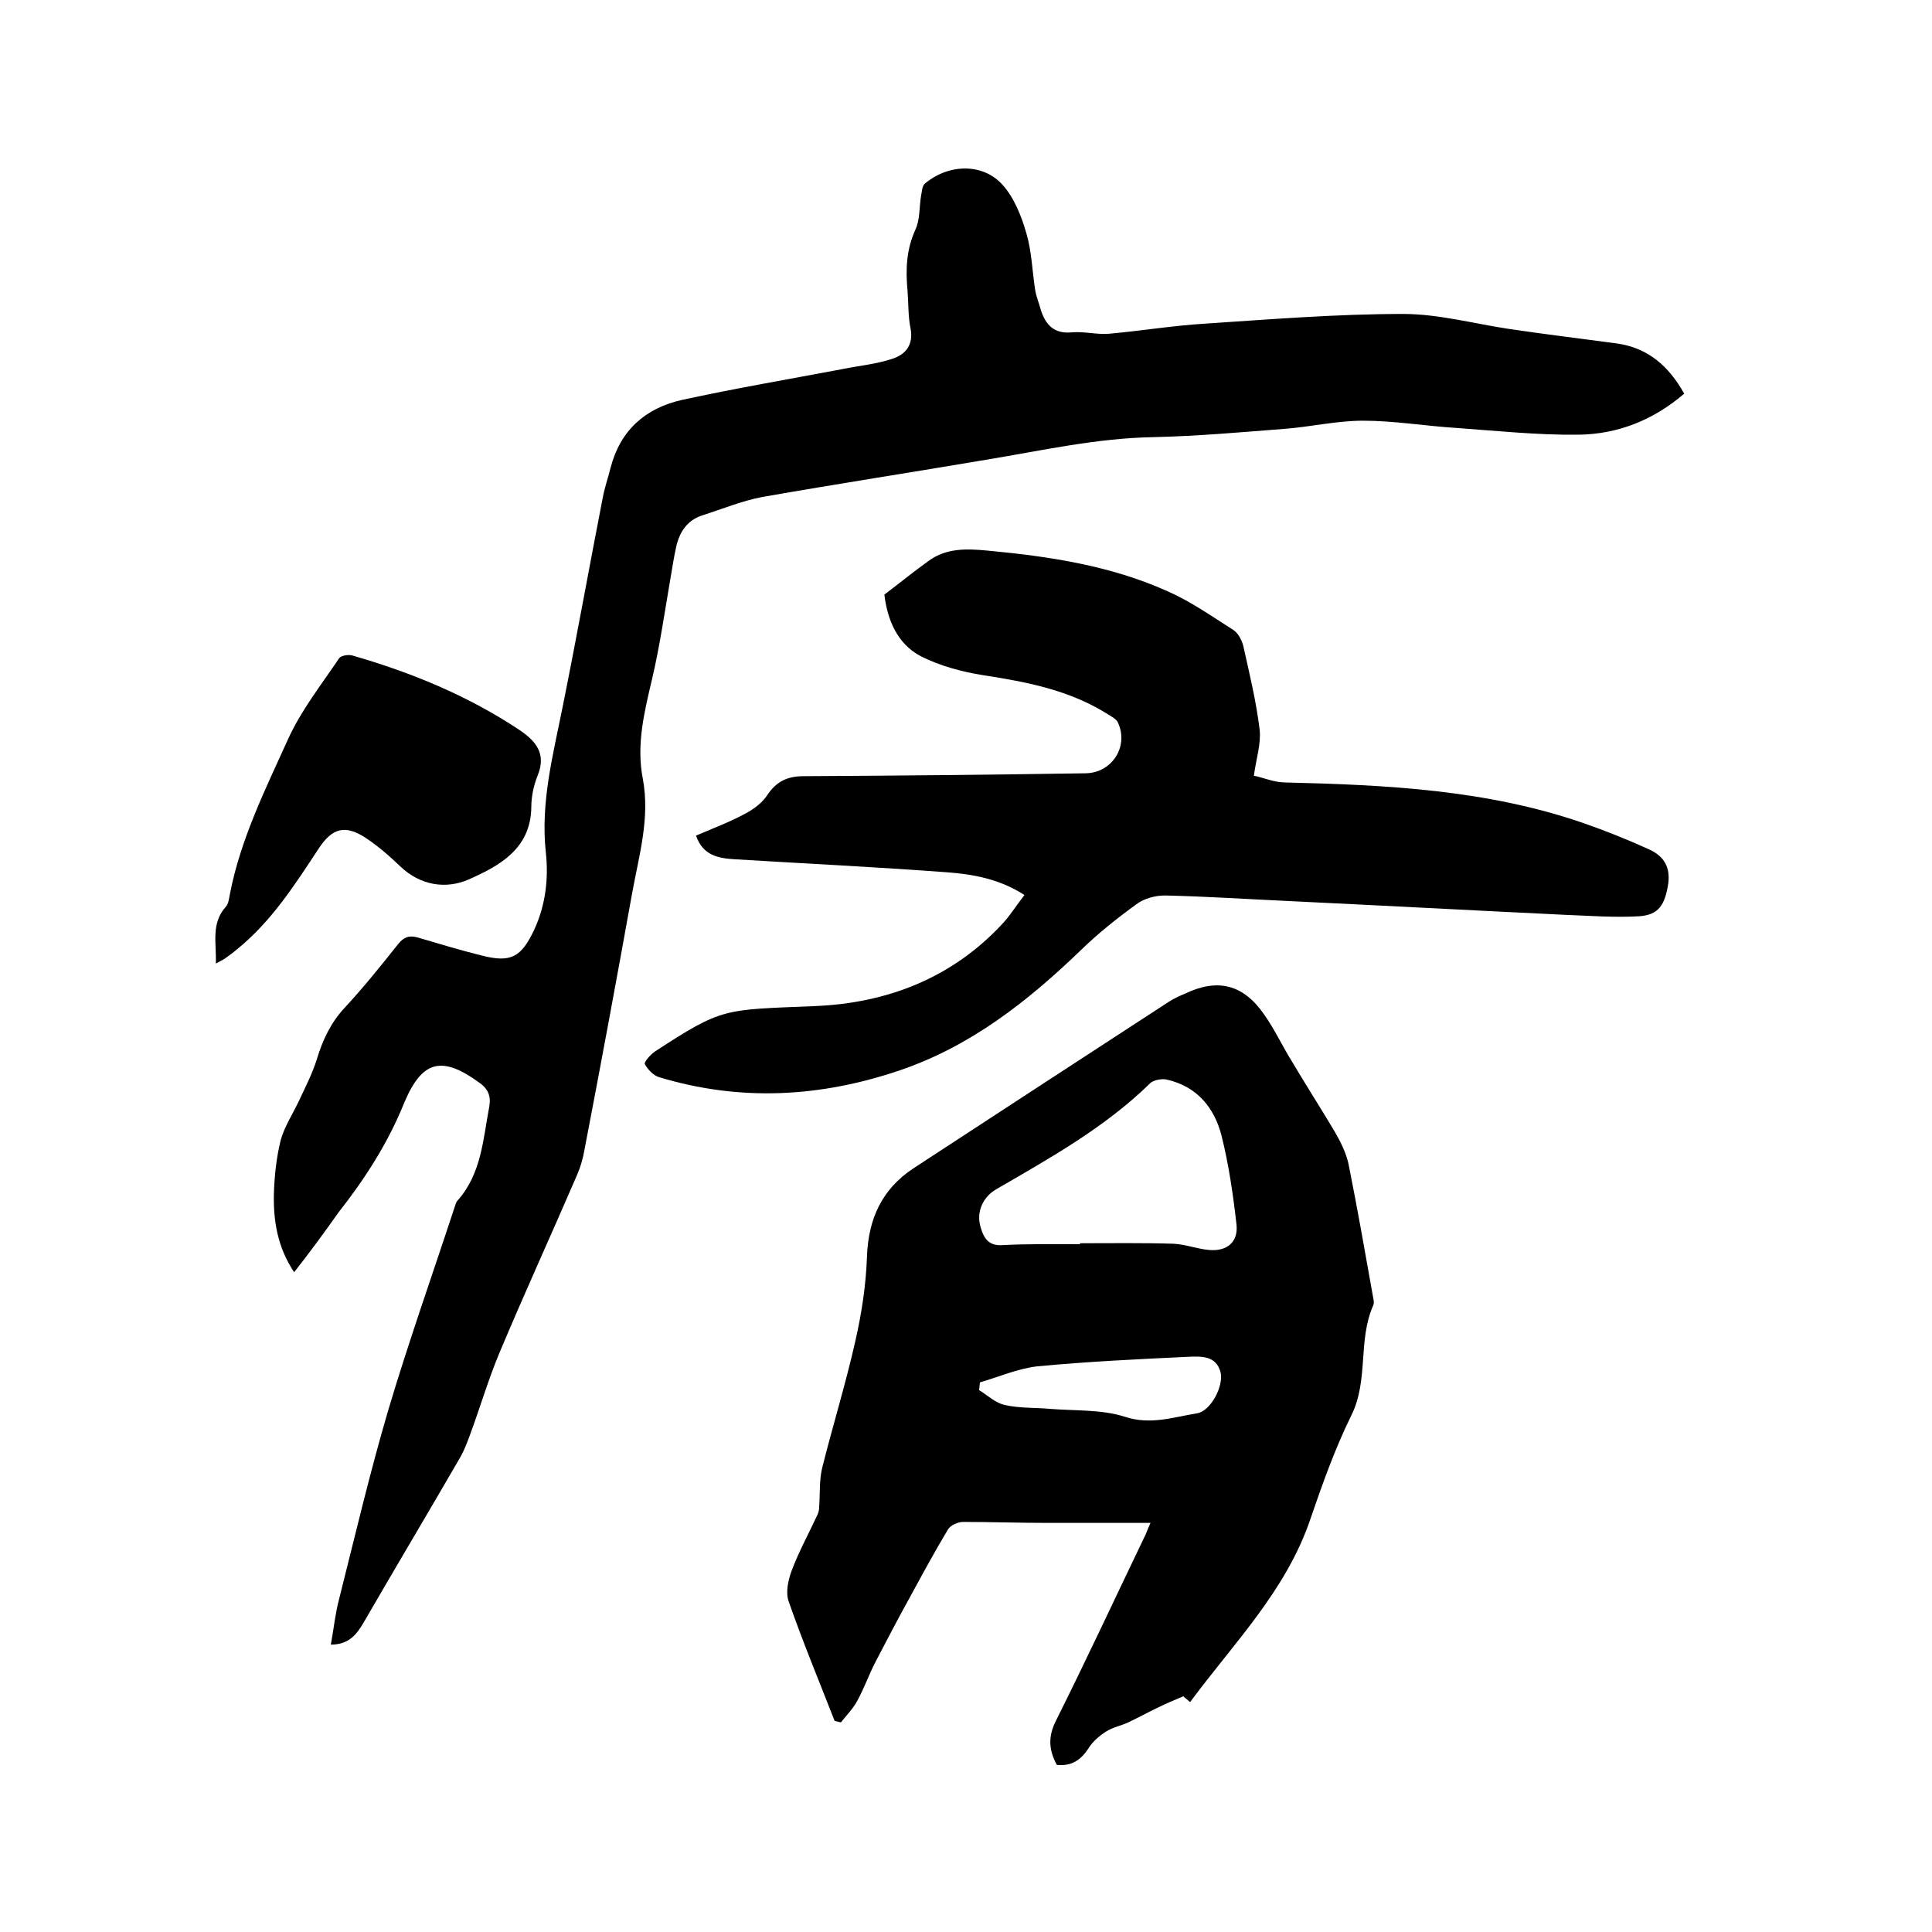 <svg enable-background="new 0 0 400 400" viewBox="0 0 400 400" xmlns="http://www.w3.org/2000/svg"><path d="m60.9 263.4c-3.4-5.1-4.3-10.5-4.2-16 .1-3.8.5-7.6 1.4-11.3.8-2.9 2.6-5.6 3.9-8.4s2.7-5.5 3.6-8.4c1.2-4 2.9-7.6 5.8-10.7 3.9-4.2 7.5-8.7 11-13.1 1.2-1.5 2.3-1.9 4.1-1.4 4.4 1.3 8.7 2.6 13.1 3.7 6.2 1.6 8.3.4 11-5.3 2.4-5.2 3-10.7 2.4-16.1-1.1-10.3 1.5-20.1 3.5-30.1 2.9-14.4 5.5-28.9 8.3-43.3.4-2.1 1.1-4.1 1.6-6.1 2-7.8 7.2-12.4 14.8-14.1 11-2.4 22.2-4.3 33.3-6.4 3.4-.7 6.9-1 10.2-2.1 2.8-.9 4.5-2.9 3.8-6.4-.5-2.5-.4-5.1-.6-7.6-.4-4.4-.3-8.5 1.6-12.7 1-2.1.8-4.7 1.2-7.1.2-.9.2-2 .8-2.5 4.9-4.1 12-4.3 16.1.3 2.4 2.7 3.9 6.5 4.9 10 1.1 3.7 1.2 7.7 1.8 11.6.2 1.4.8 2.8 1.2 4.3 1 3.1 2.8 5 6.5 4.6 2.5-.2 5.1.5 7.6.3 6.7-.6 13.3-1.7 20-2.1 13.6-.9 27.2-2 40.9-2 7.3 0 14.6 2 21.9 3.1 7.4 1.1 14.9 2 22.3 3 6.5.9 10.8 4.7 14 10.4-6.4 5.5-13.8 8.4-21.9 8.5-8.4.1-16.9-.8-25.3-1.4-6.4-.4-12.9-1.5-19.3-1.5-5.5 0-10.9 1.3-16.4 1.7-9 .7-17.9 1.5-26.9 1.7-11.8.2-23.3 2.8-34.8 4.7-15.4 2.6-30.9 5-46.3 7.7-4.2.8-8.3 2.5-12.4 3.8-3.1 1-4.7 3.4-5.4 6.5-.5 2.2-.8 4.4-1.2 6.6-1.2 7-2.2 14-3.8 20.8s-3.3 13.6-1.9 20.7c1.5 8.1-.8 15.8-2.2 23.5-3.2 17.8-6.5 35.6-9.9 53.3-.3 1.7-.8 3.5-1.5 5.1-5.3 12.3-10.9 24.5-16.1 36.9-2.3 5.5-4 11.3-6.1 17-.6 1.6-1.2 3.2-2 4.6-6.6 11.4-13.4 22.8-20 34.2-1.4 2.4-3 4.6-6.8 4.6.6-3.3.9-6.4 1.7-9.4 3.3-13.1 6.4-26.3 10.2-39.2 4.2-14.1 9.1-27.9 13.7-41.9.2-.5.3-1.1.6-1.4 5-5.6 5.3-12.7 6.6-19.5.4-2.2-.3-3.7-2-4.9-7.8-5.7-11.9-4.7-15.6 4.1-3.4 8.4-8.1 15.7-13.6 22.7-2.9 4.1-5.9 8.2-9.2 12.4z"/><path d="m246.4 352.4c-.7-.6-1.2-1-1.4-1.2-1.9.8-3.6 1.5-5.2 2.3-2.1 1-4.1 2.1-6.2 3.1-1.5.7-3.2 1-4.6 1.9s-2.7 2-3.6 3.4c-1.6 2.5-3.5 3.8-6.6 3.5-1.6-3-1.9-5.7-.2-9.1 6.3-12.6 12.2-25.3 18.3-38 .4-.7.6-1.5 1.3-3-7.4 0-14.4 0-21.3 0-5.8 0-11.6-.2-17.5-.2-1.1 0-2.6.7-3.1 1.5-2.7 4.5-5.2 9.1-7.7 13.7-2.5 4.5-4.9 9.1-7.3 13.7-1.4 2.7-2.4 5.6-3.9 8.3-.9 1.6-2.2 2.9-3.3 4.3-.4-.1-.9-.2-1.3-.3-3.2-8.2-6.6-16.4-9.5-24.7-.7-1.9-.1-4.5.6-6.4 1.5-4 3.6-7.8 5.4-11.7.2-.5.3-1 .3-1.5.2-2.7 0-5.4.6-8 2.2-8.8 4.9-17.5 6.9-26.4 1.3-5.7 2.2-11.6 2.4-17.5.3-7.8 3.1-13.9 9.6-18.2 17.6-11.5 35.2-23 52.9-34.5 1.1-.7 2.2-1.2 3.4-1.7 6.7-3.2 12-1.9 16.3 4.3 2.2 3.1 3.8 6.6 5.8 9.8 2.9 4.9 6 9.7 8.9 14.6 1.2 2.1 2.3 4.3 2.8 6.6 1.8 9 3.4 18.1 5 27.1.1.7.4 1.6.1 2.2-3.2 7.2-.9 15.4-4.5 22.7-3.4 6.9-6 14.2-8.5 21.5-5 14.8-15.8 25.6-24.9 37.9zm-22.8-94.8c0-.1 0-.2 0-.2 6.4 0 12.9-.1 19.3.1 2.5.1 5 1.1 7.5 1.3 3.7.3 6-1.7 5.6-5.3-.7-6.2-1.6-12.4-3.1-18.4-1.5-5.8-5.1-10.2-11.4-11.6-1-.2-2.7.1-3.4.8-9.3 9.1-20.6 15.4-31.8 21.9-2.8 1.6-4.2 4.7-3.3 7.8.6 2.1 1.5 3.9 4.3 3.8 5.5-.3 10.9-.2 16.3-.2zm-20.7 28.6c-.1.5-.1 1.1-.2 1.6 1.8 1.1 3.4 2.7 5.4 3.1 3.1.7 6.3.5 9.4.8 5.1.4 10.6.1 15.3 1.6 5.4 1.8 10.1.1 15.1-.7 2.8-.5 5.5-5.7 4.8-8.5-.9-3.4-3.9-3.3-6.5-3.2-10.6.5-21.1 1-31.6 2-4 .5-7.9 2.2-11.7 3.3z"/><path d="m212.1 185.3c-5.1-3.3-10.6-4.3-16-4.7-14.7-1.1-29.3-1.8-44-2.7-3.4-.2-6.6-.8-8-4.9 3.5-1.5 7-2.8 10.3-4.6 1.7-.9 3.4-2.2 4.4-3.7 1.9-2.9 4.2-4 7.6-4 19.5-.1 38.9-.3 58.4-.6 5.4-.1 8.9-5.5 6.7-10.4-.3-.8-1.3-1.3-2.1-1.8-7.9-5-16.7-6.7-25.8-8.1-4.4-.7-8.9-1.9-12.9-3.9-5-2.6-7-7.7-7.6-12.8 3.2-2.4 6.1-4.8 9.2-7 3.7-2.7 8-2.5 12.2-2.1 12.8 1.2 25.4 3.1 37.2 8.4 4.8 2.1 9.2 5.2 13.6 8 1 .6 1.8 2.1 2.1 3.3 1.3 5.8 2.7 11.6 3.4 17.4.3 2.9-.7 5.9-1.2 9.5 2 .4 4.2 1.4 6.5 1.4 20.9.5 41.7 1.5 61.7 8.4 4.6 1.6 9.1 3.4 13.5 5.4 3.4 1.5 4.5 3.9 4.1 7.1-.7 4.5-2 6.5-6 6.8-5.1.3-10.3-.1-15.5-.3-18.7-.9-37.4-1.9-56.1-2.8-8.9-.4-17.7-1-26.6-1.2-2 0-4.3.6-5.9 1.8-4 2.9-7.9 6-11.5 9.5-11 10.6-22.8 19.9-37.5 24.9-16.5 5.6-33.1 6.5-49.9 1.4-1.2-.4-2.3-1.6-2.9-2.7-.2-.4 1.2-2 2.1-2.6 14.1-9.2 14.2-8.6 33.1-9.4 14.8-.6 28.3-5.7 38.8-17 1.6-1.7 2.9-3.8 4.6-6z"/><path d="m44.7 199.5c.1-4.4-1-8.3 2-11.7.6-.6.7-1.7.9-2.7 2.2-11.4 7.4-21.8 12.1-32.2 2.7-5.9 6.8-11.1 10.5-16.6.4-.6 1.9-.8 2.7-.6 12.2 3.5 23.9 8.3 34.6 15.4 3.4 2.3 5.7 4.9 3.8 9.5-.8 2-1.3 4.3-1.3 6.5-.1 8.7-6.7 12.2-13 15-4.6 2-9.9 1.3-14.1-2.7-2.3-2.2-4.7-4.3-7.3-6-4.2-2.7-6.8-1.9-9.5 2.1-5 7.6-9.9 15.3-17.1 21.1-.8.7-1.7 1.3-2.5 1.9-.5.3-.9.5-1.8 1z"/></svg>